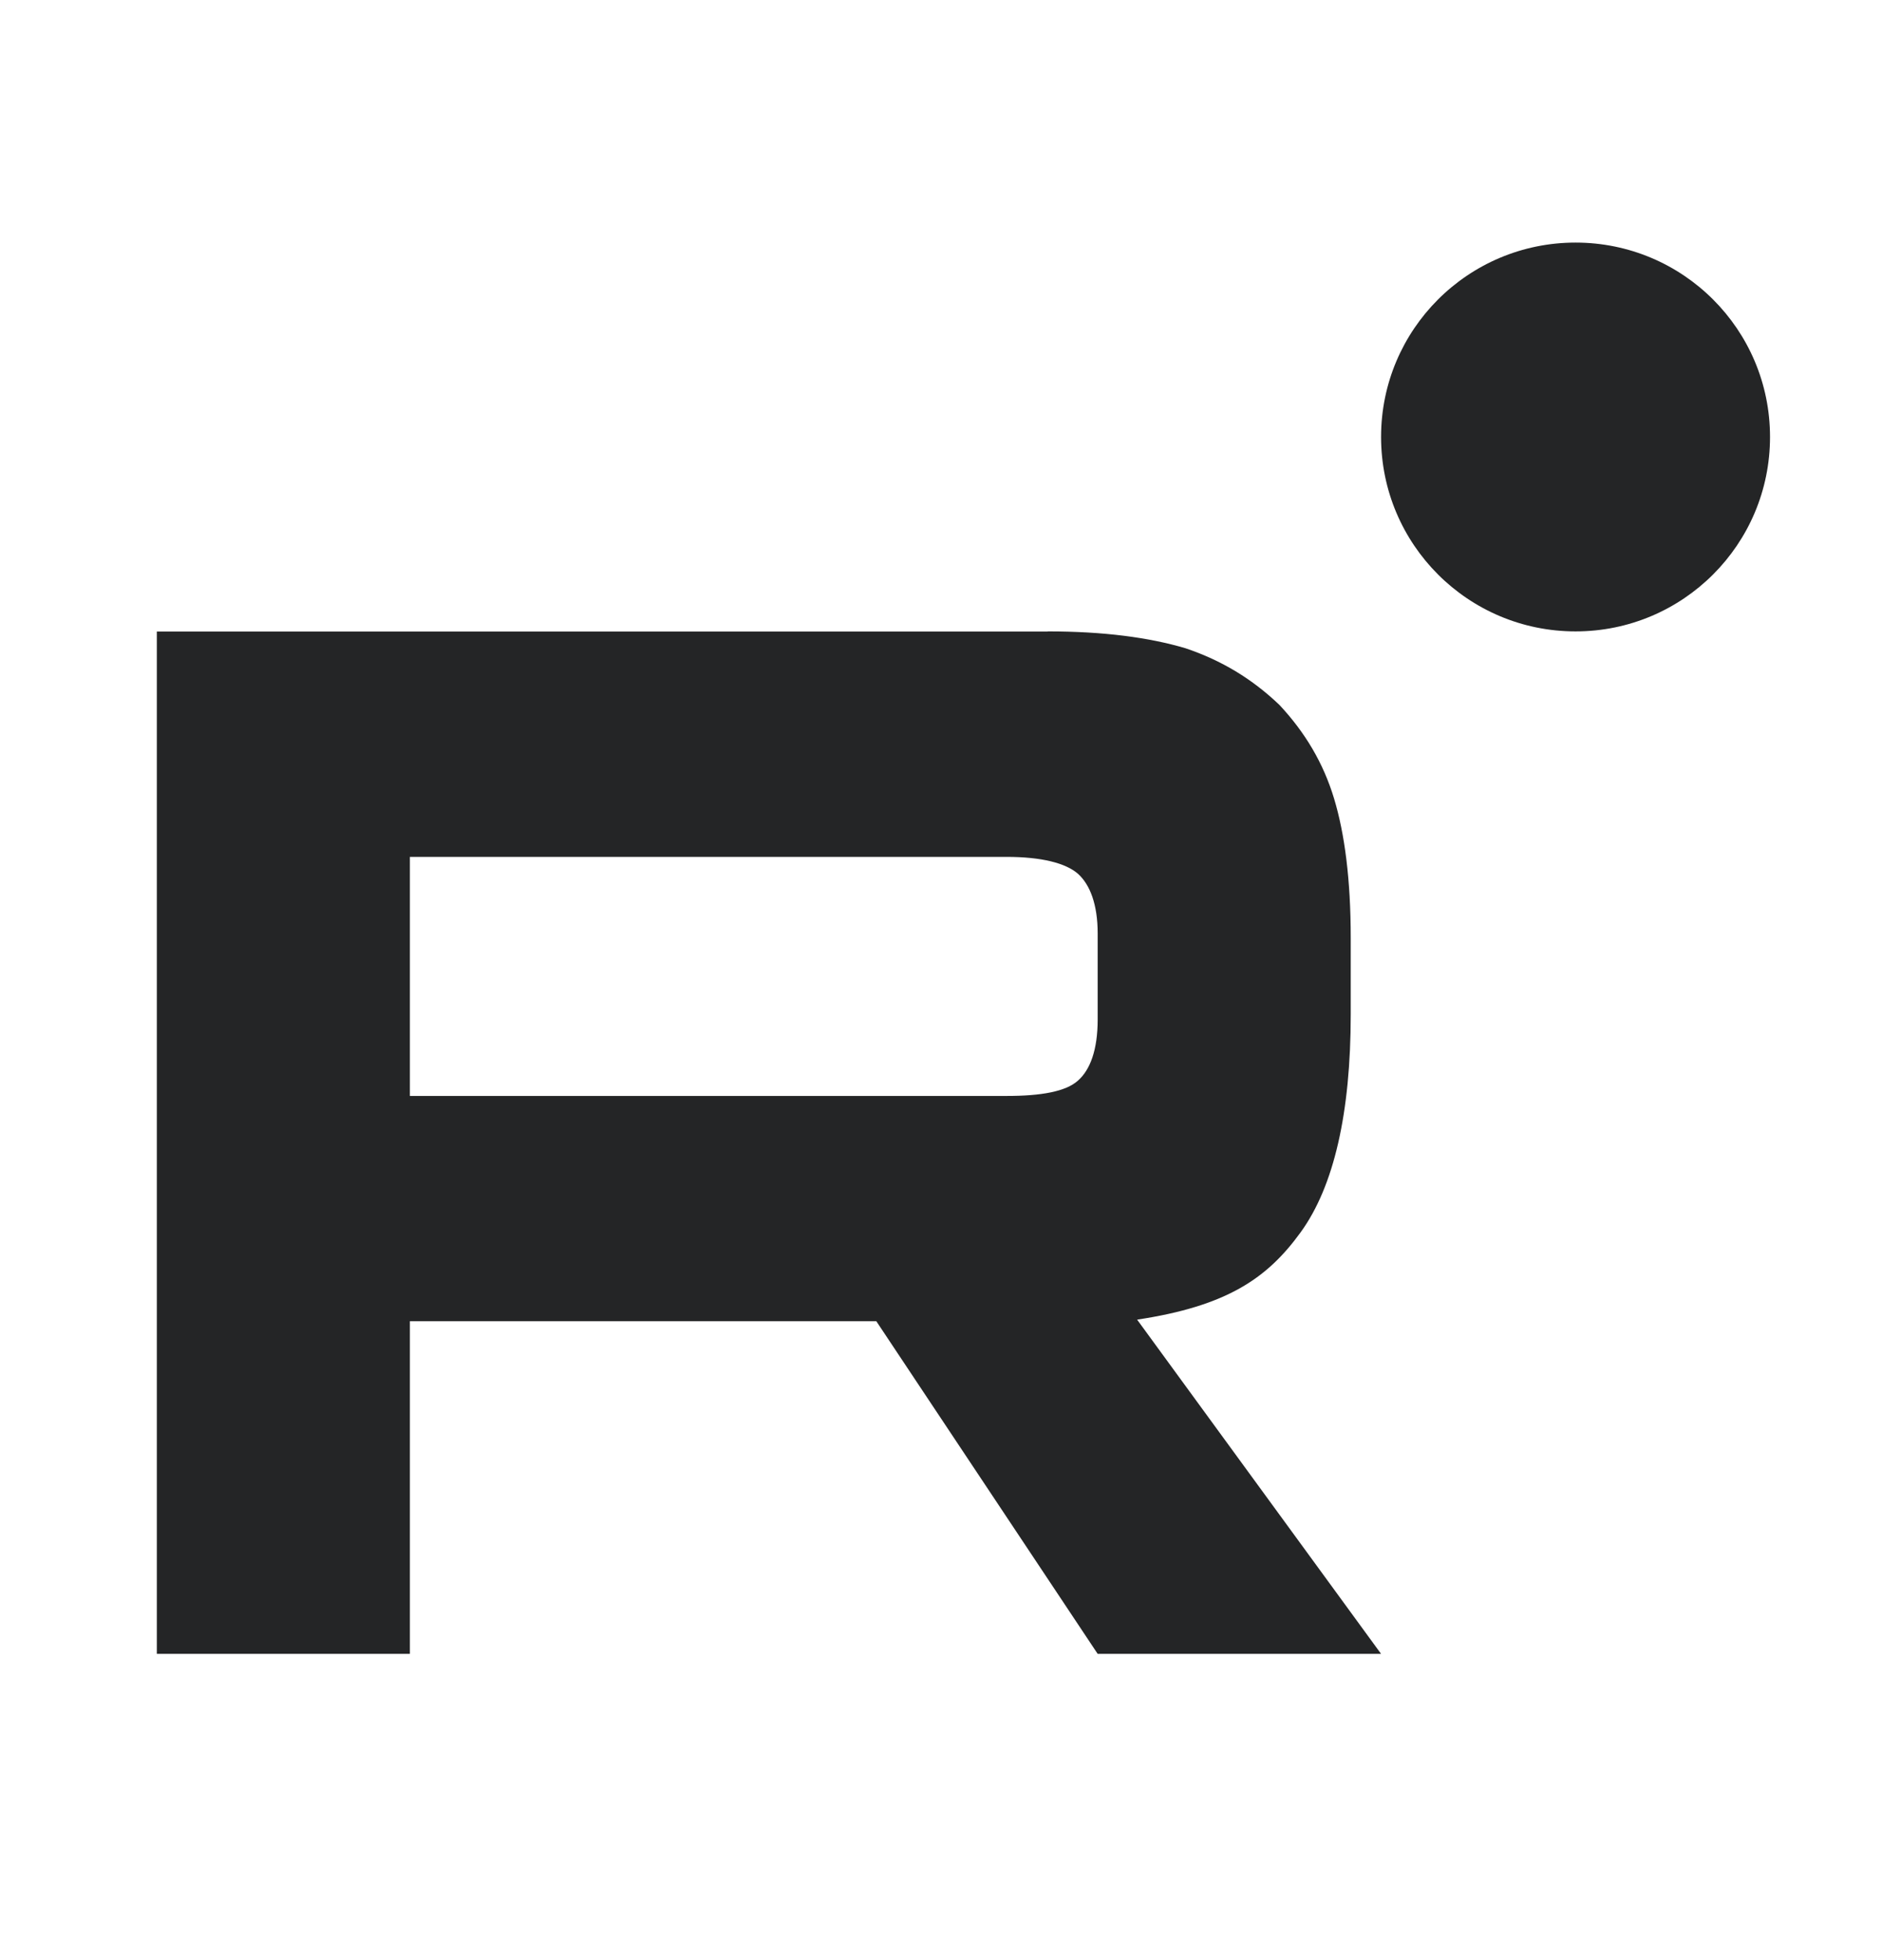 <svg width="24" height="25" viewBox="0 0 24 25" fill="none" xmlns="http://www.w3.org/2000/svg">
<path d="M12.839 13.978H5.227V10.929H12.837C13.281 10.929 13.59 11.008 13.746 11.144C13.9 11.282 13.998 11.535 13.998 11.906V13.001C13.998 13.392 13.902 13.646 13.746 13.783C13.592 13.921 13.281 13.978 12.837 13.978H12.839ZM13.36 8.055H2V21.094H5.227V16.851H11.175L13.998 21.094H17.612L14.501 16.831C15.649 16.658 16.163 16.302 16.587 15.716C17.012 15.13 17.225 14.191 17.225 12.938V11.961C17.225 11.219 17.148 10.632 17.012 10.183C16.876 9.733 16.644 9.342 16.316 8.991C15.968 8.659 15.581 8.424 15.118 8.268C14.653 8.13 14.073 8.053 13.36 8.053V8.055Z" fill="#242526"/>
<path d="M20.092 8.053C21.462 8.053 22.572 6.944 22.572 5.573C22.572 4.203 21.462 3.094 20.092 3.094C18.722 3.094 17.612 4.203 17.612 5.573C17.612 6.944 18.722 8.053 20.092 8.053Z" fill="#242526"/>
</svg>
